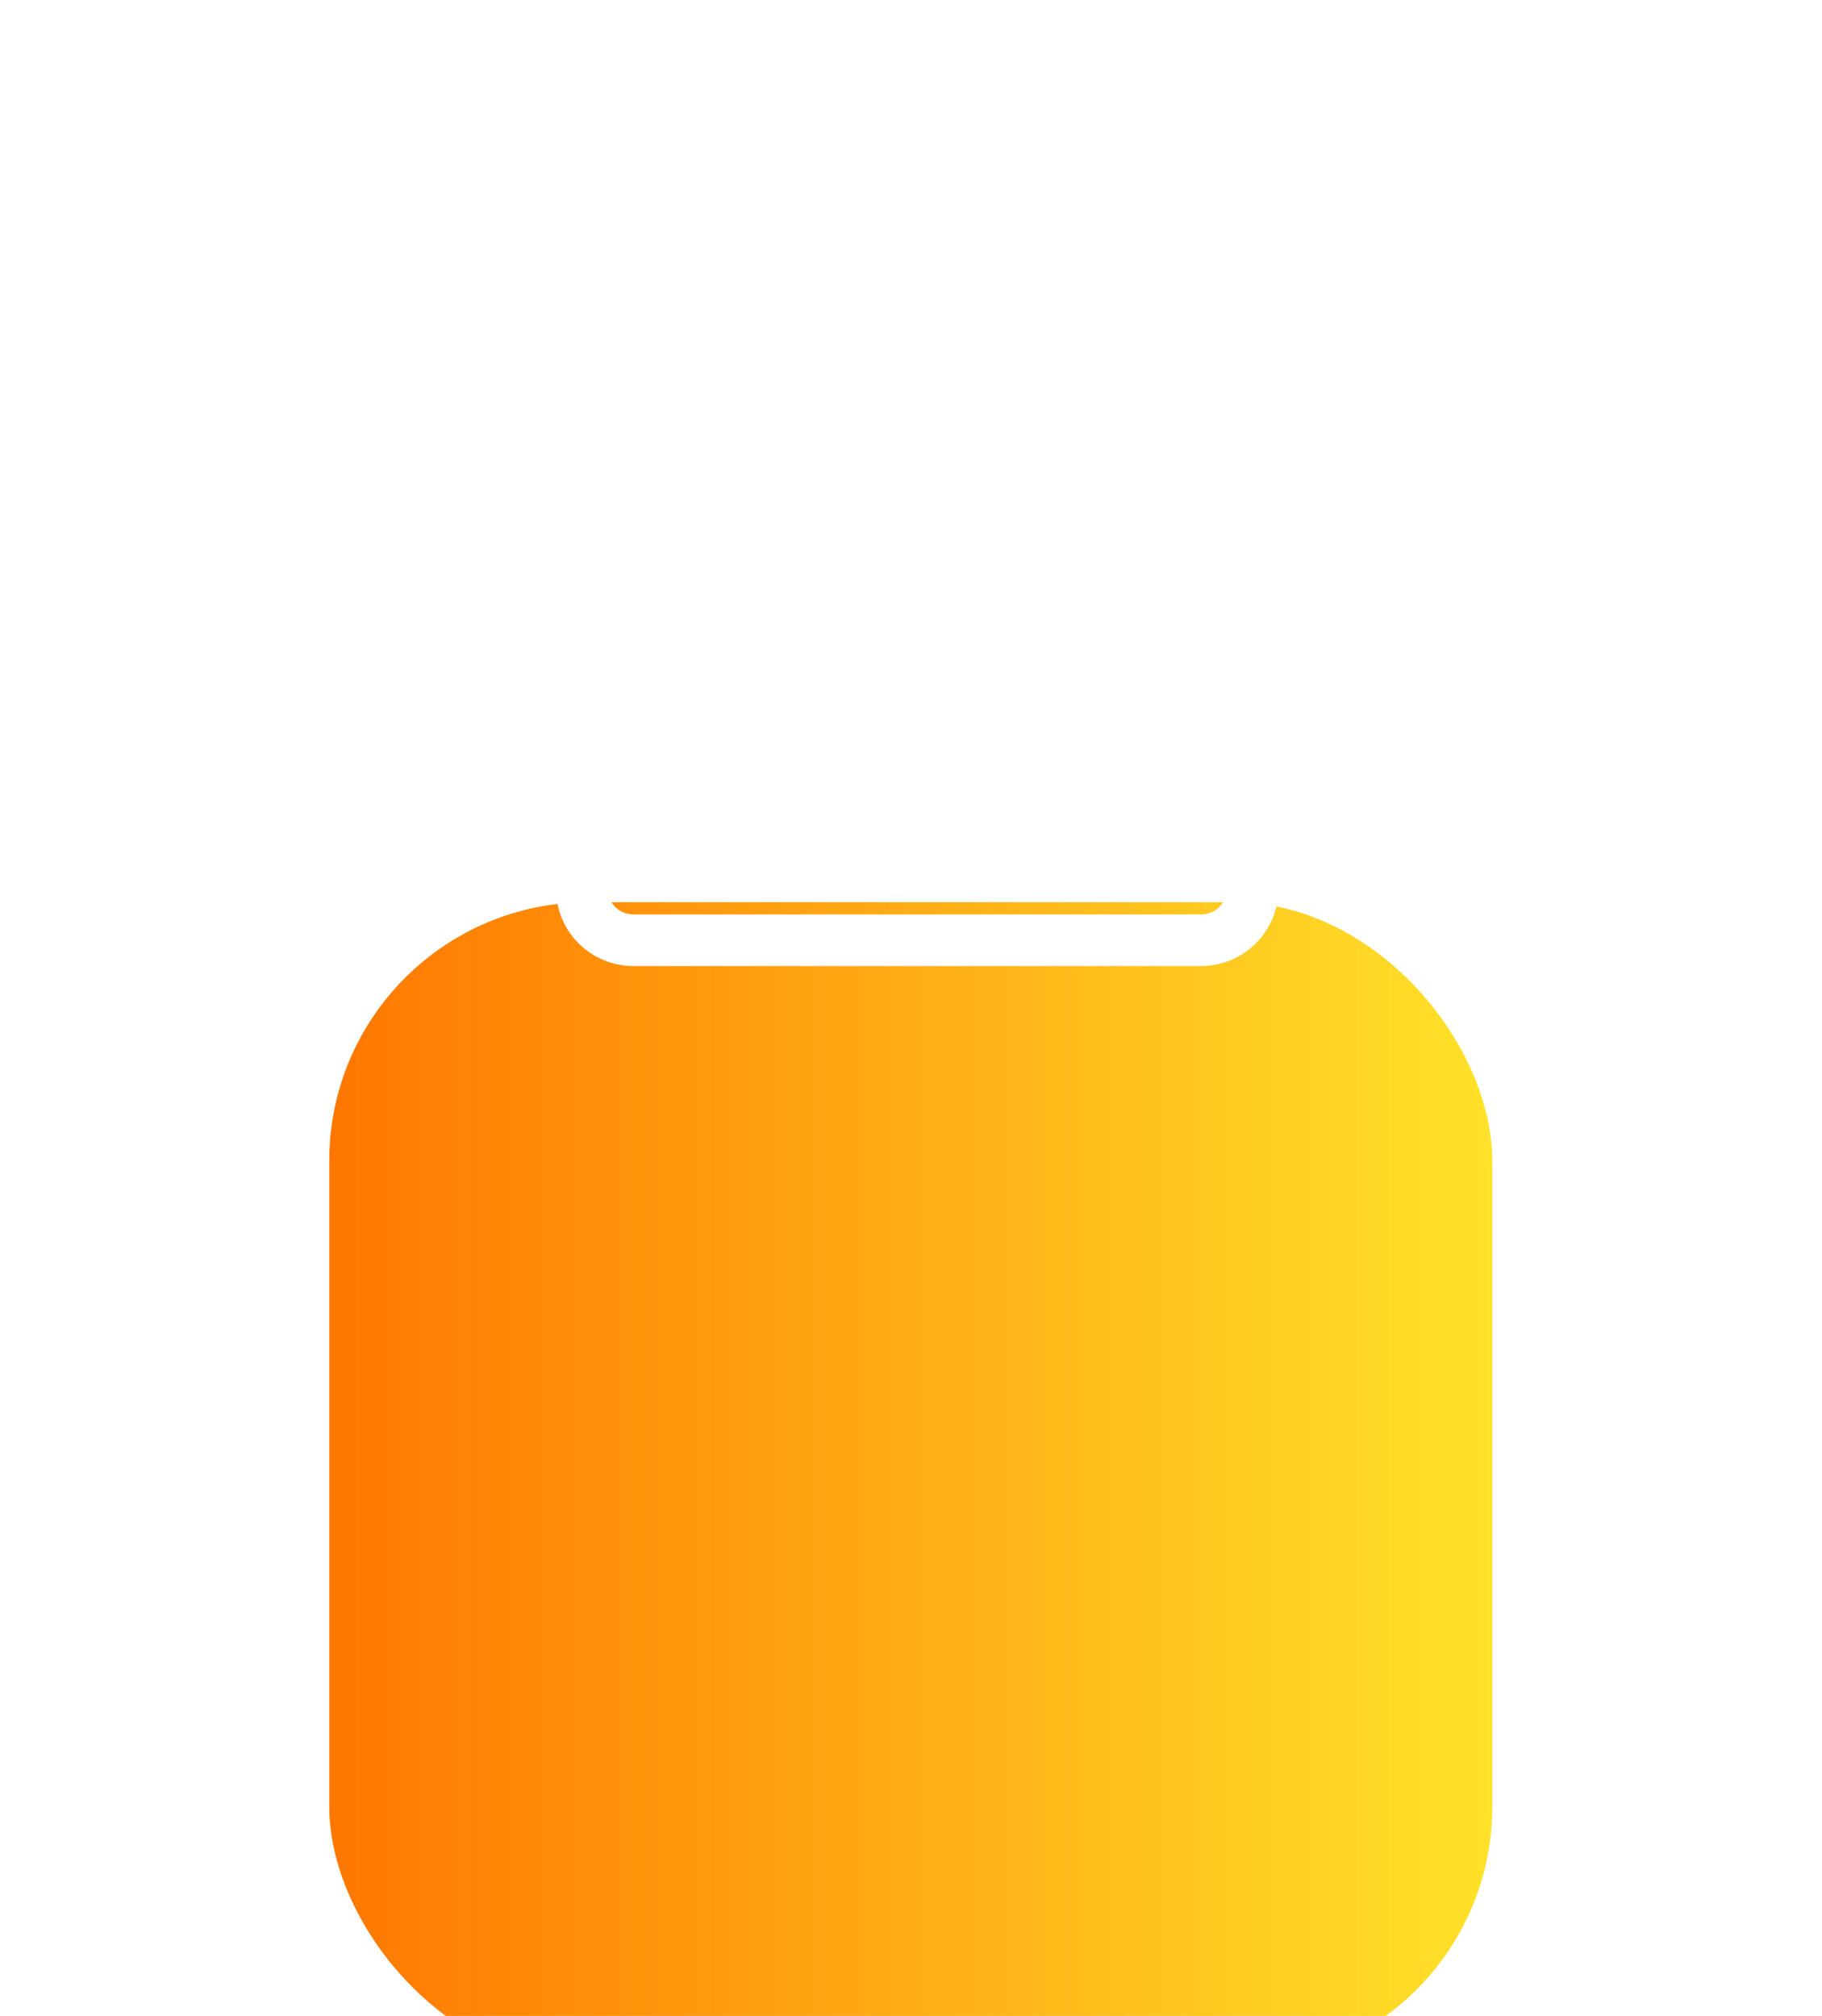 <svg width="141" height="156" viewBox="0 0 141 156" fill="none" xmlns="http://www.w3.org/2000/svg">
<g filter="url(#filter0_dddd_4976_134)">
<rect x="25.482" y="1.296" width="90" height="90" rx="20" fill="url(#paint0_linear_4976_134)"/>
</g>
<path d="M80.168 47.456C79.507 46.715 78.701 46.118 77.799 45.702C76.898 45.286 75.92 45.059 74.928 45.036C73.542 45.008 72.176 45.367 70.983 46.074C69.791 45.368 68.425 45.008 67.039 45.036C66.046 45.058 65.068 45.285 64.166 45.701C63.263 46.117 62.456 46.715 61.795 47.456C60.546 48.902 59.9 50.772 59.99 52.681C60.079 54.589 60.898 56.391 62.276 57.713L68.156 63.593C68.905 64.341 69.92 64.762 70.979 64.762C72.038 64.762 73.054 64.341 73.803 63.593L79.683 57.713C81.062 56.391 81.881 54.59 81.971 52.681C82.062 50.773 81.416 48.903 80.168 47.456ZM76.863 54.889L70.981 60.777L65.102 54.897C64.457 54.292 64.064 53.465 64.002 52.583C63.939 51.7 64.212 50.827 64.764 50.136C65.065 49.8 65.43 49.529 65.84 49.34C66.249 49.151 66.692 49.048 67.143 49.038H67.233C67.667 49.037 68.097 49.122 68.498 49.288C68.899 49.455 69.263 49.699 69.57 50.007C69.944 50.381 70.452 50.591 70.981 50.591C71.511 50.591 72.019 50.381 72.393 50.007C72.713 49.693 73.093 49.445 73.509 49.279C73.926 49.113 74.371 49.032 74.82 49.04C75.27 49.05 75.714 49.153 76.123 49.342C76.532 49.531 76.898 49.802 77.198 50.138C77.748 50.828 78.019 51.7 77.956 52.58C77.894 53.46 77.505 54.284 76.863 54.889Z" fill="white"/>
<path d="M92.95 22.831H90.952V20.834C90.952 20.305 90.742 19.797 90.367 19.422C89.993 19.048 89.485 18.837 88.955 18.837C88.426 18.837 87.918 19.048 87.543 19.422C87.169 19.797 86.958 20.305 86.958 20.834V22.831H78.97V20.834C78.97 20.305 78.76 19.797 78.385 19.422C78.01 19.048 77.502 18.837 76.973 18.837C76.443 18.837 75.935 19.048 75.561 19.422C75.186 19.797 74.976 20.305 74.976 20.834V22.831H66.987V20.834C66.987 20.305 66.777 19.797 66.402 19.422C66.028 19.048 65.52 18.837 64.99 18.837C64.461 18.837 63.953 19.048 63.578 19.422C63.204 19.797 62.993 20.305 62.993 20.834V22.831H55.005V20.834C55.005 20.305 54.794 19.797 54.42 19.422C54.045 19.048 53.537 18.837 53.008 18.837C52.478 18.837 51.97 19.048 51.596 19.422C51.221 19.797 51.011 20.305 51.011 20.834V22.831H49.014C47.425 22.831 45.901 23.462 44.777 24.586C43.654 25.71 43.022 27.234 43.022 28.823V68.764C43.022 70.353 43.654 71.877 44.777 73.001C45.901 74.124 47.425 74.755 49.014 74.755H92.95C94.538 74.755 96.062 74.124 97.186 73.001C98.309 71.877 98.941 70.353 98.941 68.764V28.823C98.941 27.234 98.309 25.71 97.186 24.586C96.062 23.462 94.538 22.831 92.95 22.831ZM49.014 26.826H51.011C51.011 27.355 51.221 27.863 51.596 28.238C51.97 28.612 52.478 28.823 53.008 28.823C53.537 28.823 54.045 28.612 54.42 28.238C54.794 27.863 55.005 27.355 55.005 26.826H62.993C62.993 27.355 63.204 27.863 63.578 28.238C63.953 28.612 64.461 28.823 64.99 28.823C65.52 28.823 66.028 28.612 66.402 28.238C66.777 27.863 66.987 27.355 66.987 26.826H74.976C74.976 27.355 75.186 27.863 75.561 28.238C75.935 28.612 76.443 28.823 76.973 28.823C77.502 28.823 78.01 28.612 78.385 28.238C78.76 27.863 78.97 27.355 78.97 26.826H86.958C86.958 27.355 87.169 27.863 87.543 28.238C87.918 28.612 88.426 28.823 88.955 28.823C89.485 28.823 89.993 28.612 90.367 28.238C90.742 27.863 90.952 27.355 90.952 26.826H92.95C93.479 26.826 93.987 27.036 94.362 27.41C94.736 27.785 94.947 28.293 94.947 28.823V34.814H47.017V28.823C47.017 28.293 47.227 27.785 47.602 27.41C47.976 27.036 48.484 26.826 49.014 26.826ZM92.95 70.761H49.014C48.484 70.761 47.976 70.551 47.602 70.176C47.227 69.802 47.017 69.294 47.017 68.764V38.808H94.947V68.764C94.947 69.294 94.736 69.802 94.362 70.176C93.987 70.551 93.479 70.761 92.95 70.761Z" fill="white"/>
<defs>
<filter id="filter0_dddd_4976_134" x="-5.72205e-06" y="-3.15905e-05" width="140.963" height="155.296" filterUnits="userSpaceOnUse" color-interpolation-filters="sRGB">
<feFlood flood-opacity="0" result="BackgroundImageFix"/>
<feColorMatrix in="SourceAlpha" type="matrix" values="0 0 0 0 0 0 0 0 0 0 0 0 0 0 0 0 0 0 127 0" result="hardAlpha"/>
<feOffset dy="1.852"/>
<feGaussianBlur stdDeviation="1.574"/>
<feColorMatrix type="matrix" values="0 0 0 0 1 0 0 0 0 0.467 0 0 0 0 0 0 0 0 0.017 0"/>
<feBlend mode="normal" in2="BackgroundImageFix" result="effect1_dropShadow_4976_134"/>
<feColorMatrix in="SourceAlpha" type="matrix" values="0 0 0 0 0 0 0 0 0 0 0 0 0 0 0 0 0 0 127 0" result="hardAlpha"/>
<feOffset dy="8.148"/>
<feGaussianBlur stdDeviation="3.259"/>
<feColorMatrix type="matrix" values="0 0 0 0 1 0 0 0 0 0.467 0 0 0 0 0 0 0 0 0.027 0"/>
<feBlend mode="normal" in2="effect1_dropShadow_4976_134" result="effect2_dropShadow_4976_134"/>
<feColorMatrix in="SourceAlpha" type="matrix" values="0 0 0 0 0 0 0 0 0 0 0 0 0 0 0 0 0 0 127 0" result="hardAlpha"/>
<feOffset dy="20"/>
<feGaussianBlur stdDeviation="6.5"/>
<feColorMatrix type="matrix" values="0 0 0 0 1 0 0 0 0 0.467 0 0 0 0 0 0 0 0 0.035 0"/>
<feBlend mode="normal" in2="effect2_dropShadow_4976_134" result="effect3_dropShadow_4976_134"/>
<feColorMatrix in="SourceAlpha" type="matrix" values="0 0 0 0 0 0 0 0 0 0 0 0 0 0 0 0 0 0 127 0" result="hardAlpha"/>
<feOffset dy="38.519"/>
<feGaussianBlur stdDeviation="12.741"/>
<feColorMatrix type="matrix" values="0 0 0 0 1 0 0 0 0 0.467 0 0 0 0 0 0 0 0 0.043 0"/>
<feBlend mode="normal" in2="effect3_dropShadow_4976_134" result="effect4_dropShadow_4976_134"/>
<feBlend mode="normal" in="SourceGraphic" in2="effect4_dropShadow_4976_134" result="shape"/>
</filter>
<linearGradient id="paint0_linear_4976_134" x1="25.473" y1="46.294" x2="115.481" y2="46.294" gradientUnits="userSpaceOnUse">
<stop stop-color="#FF7700"/>
<stop offset="1" stop-color="#FFE22A"/>
</linearGradient>
</defs>
</svg>
